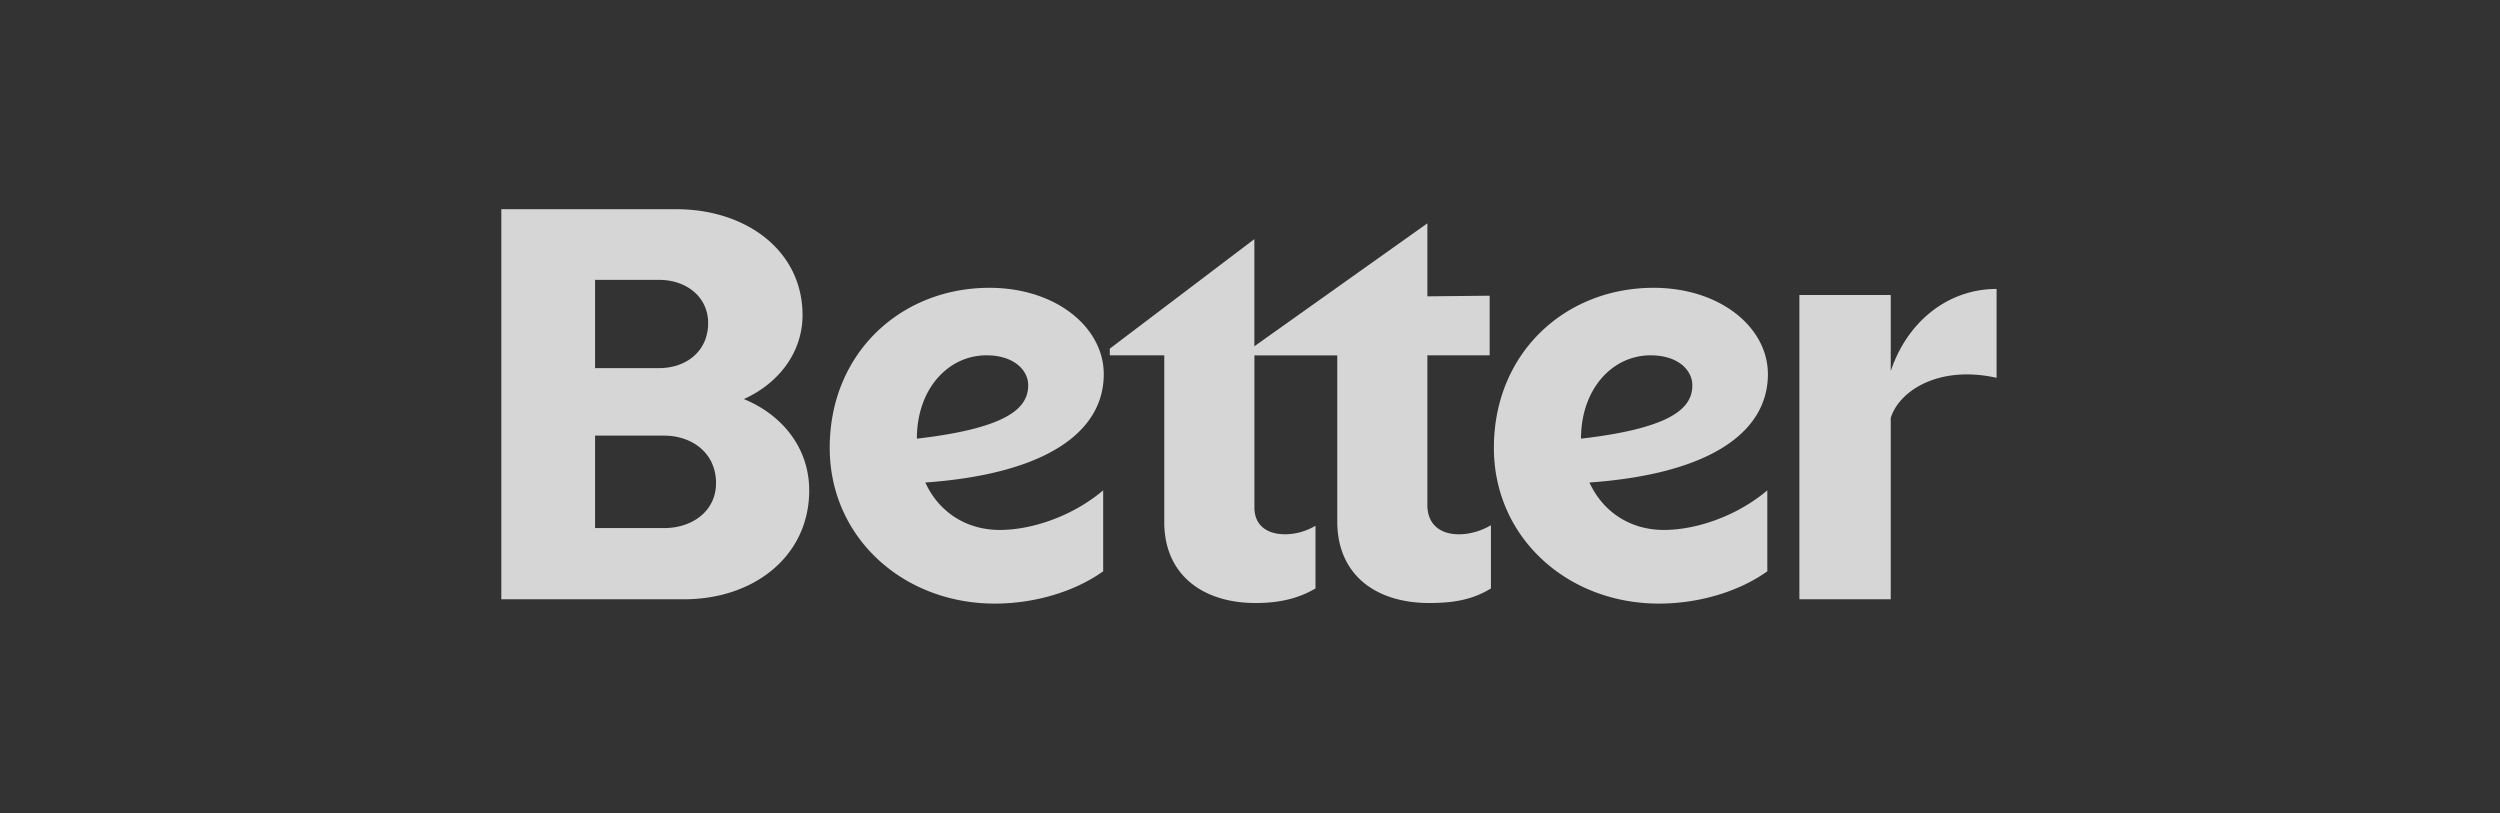 <svg xmlns="http://www.w3.org/2000/svg" width="123" height="40" fill="none" viewBox="0 0 123 40">
  <rect x="0" y="0" width="123" height="40" fill="#333333" stroke="none"/>
  <g clip-path="url(#a)">
    <path fill="#fff" fill-opacity=".8" d="M88.53 29.485h4.494v-8.922c.418-1.346 2.38-2.605 5.208-1.975v-4.372c-2.352 0-4.374 1.558-5.208 4.041v-3.742H88.53v14.97Zm-7.321-12.003c1.37 0 2.054.747 2.054 1.467 0 1.047-.833 2.097-5.477 2.633 0-2.455 1.549-4.1 3.423-4.1Zm5.743 10.625v-3.982c-1.486 1.259-3.482 1.948-5.09 1.948-1.666 0-3.004-.898-3.661-2.334 5.892-.418 8.78-2.456 8.78-5.329 0-2.306-2.352-4.25-5.626-4.25-4.347 0-7.856 3.203-7.856 7.874 0 4.4 3.6 7.663 8.125 7.663 1.936-.003 3.9-.57 5.329-1.59Zm-16.725-3.262v-7.363h3.064v-2.933l-3.064.031v-3.592l-8.513 6.048v-5.27l-7.112 5.388v.33h2.68v8.202c0 2.605 1.905 3.983 4.494 3.983 1.131 0 2.085-.21 2.946-.717v-3.085a2.99 2.99 0 0 1-1.487.42c-.95 0-1.518-.48-1.518-1.317v-7.485h4.077v8.173c0 2.633 1.905 4.01 4.523 4.01 1.162 0 2.113-.149 3.036-.716v-3.113c-.387.24-.982.449-1.577.449-.954-.007-1.549-.515-1.549-1.443Zm-21.694-7.363c1.37 0 2.054.747 2.054 1.467 0 1.047-.834 2.097-5.477 2.633 0-2.455 1.546-4.1 3.423-4.1Zm5.743 10.625v-3.982c-1.487 1.259-3.482 1.948-5.09 1.948-1.666 0-3.004-.898-3.661-2.334 5.892-.418 8.78-2.456 8.78-5.329 0-2.306-2.352-4.25-5.626-4.25-4.347 0-7.857 3.203-7.857 7.874 0 4.4 3.6 7.663 8.126 7.663 1.936-.003 3.9-.57 5.328-1.59ZM32.67 21.433c1.397 0 2.559.87 2.559 2.334 0 1.377-1.162 2.215-2.56 2.215h-3.391v-4.55h3.392Zm-.239-7.663c1.339 0 2.41.838 2.41 2.125 0 1.378-1.071 2.216-2.41 2.216h-3.153v-4.34h3.153Zm-7.766-3.474v19.189h8.987c3.45 0 6.161-2.125 6.161-5.36 0-2.066-1.31-3.711-3.215-4.49 1.725-.78 2.887-2.306 2.887-4.132 0-3.144-2.738-5.21-6.22-5.21h-8.6v.003Z"/>
  </g>
  <defs>
    <clipPath id="a">
      <path fill="#fff" d="M24.664 10h74v20h-74z"/>
    </clipPath>
  </defs>
</svg>

